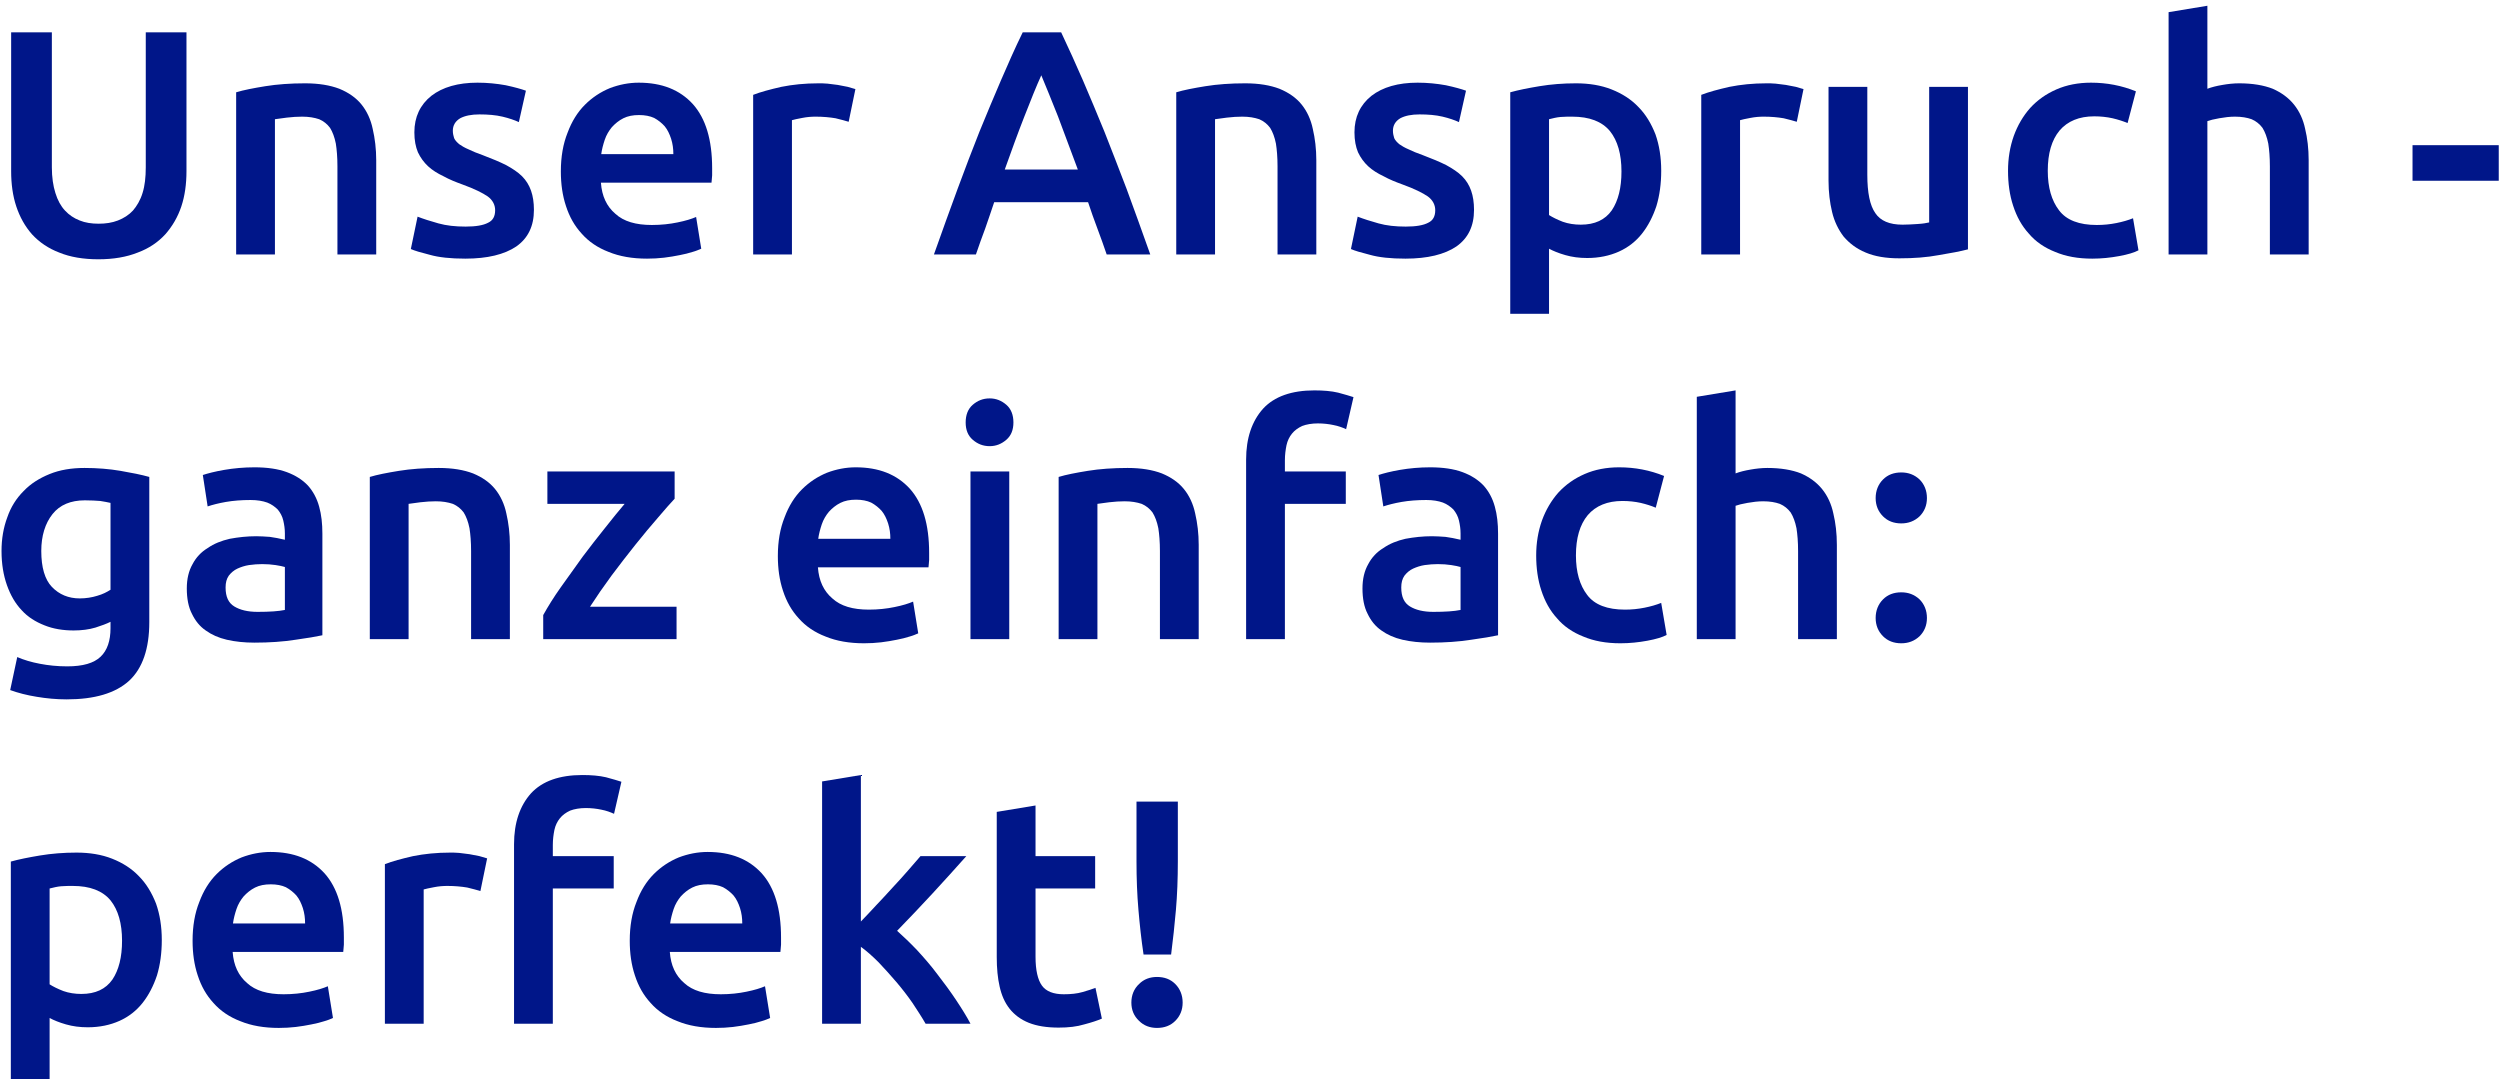 <?xml version="1.0" encoding="UTF-8" standalone="no"?>
<!DOCTYPE svg PUBLIC "-//W3C//DTD SVG 1.1//EN" "http://www.w3.org/Graphics/SVG/1.1/DTD/svg11.dtd">
<svg width="100%" height="100%" viewBox="0 0 519 224" version="1.1" xmlns="http://www.w3.org/2000/svg" xmlns:xlink="http://www.w3.org/1999/xlink" xml:space="preserve" xmlns:serif="http://www.serif.com/" style="fill-rule:evenodd;clip-rule:evenodd;stroke-linejoin:round;stroke-miterlimit:2;">
    <g transform="matrix(0.835,0,0,0.835,-1245.84,-4597.01)">
        <g transform="matrix(79.689,0,0,79.689,1488.58,5568.67)">
            <path d="M0.35,0.015C0.303,0.015 0.262,0.008 0.228,-0.006C0.194,-0.019 0.166,-0.038 0.143,-0.063C0.121,-0.088 0.105,-0.117 0.094,-0.15C0.083,-0.183 0.078,-0.22 0.078,-0.26L0.078,-0.693L0.205,-0.693L0.205,-0.272C0.205,-0.241 0.209,-0.214 0.216,-0.192C0.223,-0.169 0.233,-0.151 0.246,-0.137C0.259,-0.123 0.274,-0.113 0.292,-0.106C0.309,-0.099 0.329,-0.096 0.351,-0.096C0.373,-0.096 0.393,-0.099 0.411,-0.106C0.429,-0.113 0.445,-0.123 0.458,-0.137C0.47,-0.151 0.481,-0.169 0.488,-0.192C0.495,-0.214 0.498,-0.241 0.498,-0.272L0.498,-0.693L0.625,-0.693L0.625,-0.26C0.625,-0.22 0.62,-0.183 0.609,-0.15C0.598,-0.117 0.581,-0.088 0.559,-0.063C0.536,-0.038 0.508,-0.019 0.473,-0.006C0.438,0.008 0.397,0.015 0.35,0.015Z" style="fill:rgb(0,22,137);fill-rule:nonzero;"/>
        </g>
        <g transform="matrix(79.689,0,0,79.689,1544.6,5568.67)">
            <path d="M0.077,-0.506C0.1,-0.513 0.131,-0.519 0.168,-0.525C0.205,-0.531 0.247,-0.534 0.292,-0.534C0.335,-0.534 0.37,-0.528 0.399,-0.517C0.428,-0.505 0.451,-0.489 0.468,-0.468C0.485,-0.447 0.497,-0.421 0.503,-0.392C0.51,-0.362 0.514,-0.329 0.514,-0.294L0.514,-0L0.393,-0L0.393,-0.275C0.393,-0.303 0.391,-0.327 0.388,-0.346C0.384,-0.366 0.378,-0.382 0.37,-0.395C0.361,-0.407 0.35,-0.416 0.336,-0.422C0.321,-0.427 0.304,-0.43 0.283,-0.43C0.268,-0.43 0.252,-0.429 0.235,-0.427C0.218,-0.425 0.206,-0.423 0.198,-0.422L0.198,-0L0.077,-0L0.077,-0.506Z" style="fill:rgb(0,22,137);fill-rule:nonzero;"/>
        </g>
        <g transform="matrix(79.689,0,0,79.689,1591.22,5568.67)">
            <path d="M0.208,-0.087C0.24,-0.087 0.263,-0.091 0.278,-0.099C0.293,-0.106 0.3,-0.119 0.3,-0.138C0.3,-0.155 0.292,-0.17 0.277,-0.181C0.261,-0.192 0.235,-0.205 0.199,-0.218C0.177,-0.226 0.157,-0.234 0.139,-0.244C0.12,-0.253 0.104,-0.263 0.091,-0.275C0.078,-0.287 0.067,-0.302 0.059,-0.319C0.052,-0.336 0.048,-0.356 0.048,-0.381C0.048,-0.429 0.066,-0.467 0.101,-0.495C0.136,-0.522 0.184,-0.536 0.245,-0.536C0.276,-0.536 0.305,-0.533 0.333,-0.528C0.361,-0.522 0.382,-0.516 0.396,-0.511L0.374,-0.413C0.361,-0.419 0.344,-0.425 0.323,-0.43C0.302,-0.435 0.278,-0.437 0.251,-0.437C0.226,-0.437 0.206,-0.433 0.191,-0.425C0.176,-0.416 0.168,-0.403 0.168,-0.386C0.168,-0.377 0.17,-0.37 0.172,-0.363C0.175,-0.356 0.181,-0.35 0.188,-0.344C0.195,-0.339 0.205,-0.333 0.217,-0.328C0.229,-0.322 0.244,-0.316 0.261,-0.31C0.29,-0.299 0.314,-0.289 0.334,-0.279C0.354,-0.268 0.371,-0.257 0.384,-0.244C0.397,-0.231 0.406,-0.216 0.412,-0.199C0.418,-0.182 0.421,-0.162 0.421,-0.139C0.421,-0.089 0.403,-0.051 0.366,-0.025C0.329,0 0.276,0.013 0.207,0.013C0.161,0.013 0.124,0.009 0.096,0.001C0.068,-0.006 0.048,-0.012 0.037,-0.017L0.058,-0.118C0.076,-0.111 0.098,-0.104 0.123,-0.097C0.148,-0.09 0.176,-0.087 0.208,-0.087Z" style="fill:rgb(0,22,137);fill-rule:nonzero;"/>
        </g>
        <g transform="matrix(79.689,0,0,79.689,1627.64,5568.67)">
            <path d="M0.048,-0.259C0.048,-0.305 0.055,-0.345 0.069,-0.38C0.082,-0.415 0.1,-0.444 0.123,-0.467C0.146,-0.49 0.172,-0.507 0.201,-0.519C0.23,-0.53 0.26,-0.536 0.291,-0.536C0.363,-0.536 0.419,-0.514 0.46,-0.469C0.5,-0.424 0.52,-0.358 0.52,-0.269C0.52,-0.262 0.52,-0.255 0.52,-0.247C0.519,-0.238 0.519,-0.231 0.518,-0.224L0.173,-0.224C0.176,-0.182 0.191,-0.15 0.218,-0.127C0.244,-0.103 0.282,-0.092 0.332,-0.092C0.361,-0.092 0.388,-0.095 0.412,-0.1C0.437,-0.105 0.456,-0.111 0.47,-0.117L0.486,-0.018C0.479,-0.015 0.47,-0.011 0.459,-0.008C0.447,-0.004 0.434,-0.001 0.419,0.002C0.404,0.005 0.387,0.008 0.37,0.01C0.353,0.012 0.335,0.013 0.317,0.013C0.271,0.013 0.231,0.006 0.197,-0.008C0.163,-0.021 0.135,-0.04 0.113,-0.065C0.091,-0.089 0.075,-0.117 0.064,-0.151C0.053,-0.184 0.048,-0.22 0.048,-0.259ZM0.399,-0.313C0.399,-0.33 0.397,-0.345 0.392,-0.361C0.387,-0.376 0.381,-0.389 0.372,-0.4C0.363,-0.41 0.352,-0.419 0.339,-0.426C0.326,-0.432 0.31,-0.435 0.292,-0.435C0.273,-0.435 0.257,-0.432 0.243,-0.425C0.229,-0.418 0.217,-0.408 0.207,-0.397C0.198,-0.386 0.19,-0.373 0.185,-0.358C0.18,-0.343 0.176,-0.328 0.174,-0.313L0.399,-0.313Z" style="fill:rgb(0,22,137);fill-rule:nonzero;"/>
        </g>
        <g transform="matrix(79.689,0,0,79.689,1673.14,5568.67)">
            <path d="M0.375,-0.414C0.365,-0.417 0.351,-0.421 0.334,-0.425C0.316,-0.428 0.295,-0.43 0.272,-0.43C0.259,-0.43 0.245,-0.429 0.23,-0.426C0.215,-0.423 0.204,-0.421 0.198,-0.419L0.198,-0L0.077,-0L0.077,-0.498C0.1,-0.507 0.13,-0.515 0.165,-0.523C0.2,-0.53 0.238,-0.534 0.281,-0.534C0.289,-0.534 0.298,-0.534 0.309,-0.533C0.32,-0.532 0.33,-0.53 0.341,-0.529C0.352,-0.527 0.362,-0.525 0.372,-0.523C0.382,-0.52 0.39,-0.518 0.396,-0.516L0.375,-0.414Z" style="fill:rgb(0,22,137);fill-rule:nonzero;"/>
        </g>
        <g transform="matrix(79.689,0,0,79.689,1723.82,5568.67)">
            <path d="M0.544,-0C0.535,-0.027 0.525,-0.054 0.515,-0.081C0.505,-0.108 0.495,-0.135 0.486,-0.163L0.193,-0.163C0.184,-0.135 0.174,-0.108 0.165,-0.081C0.155,-0.054 0.145,-0.027 0.136,-0L0.005,-0C0.031,-0.074 0.056,-0.142 0.079,-0.205C0.102,-0.268 0.125,-0.327 0.147,-0.383C0.17,-0.439 0.192,-0.492 0.214,-0.543C0.236,-0.594 0.258,-0.644 0.282,-0.693L0.402,-0.693C0.425,-0.644 0.448,-0.594 0.47,-0.543C0.492,-0.492 0.514,-0.439 0.537,-0.383C0.559,-0.327 0.582,-0.268 0.606,-0.205C0.629,-0.142 0.654,-0.074 0.68,-0L0.544,-0ZM0.34,-0.559C0.324,-0.524 0.307,-0.481 0.287,-0.43C0.267,-0.379 0.247,-0.324 0.226,-0.265L0.454,-0.265C0.432,-0.324 0.411,-0.38 0.392,-0.431C0.372,-0.482 0.354,-0.525 0.34,-0.559Z" style="fill:rgb(0,22,137);fill-rule:nonzero;"/>
        </g>
        <g transform="matrix(79.689,0,0,79.689,1778.33,5568.67)">
            <path d="M0.077,-0.506C0.1,-0.513 0.131,-0.519 0.168,-0.525C0.205,-0.531 0.247,-0.534 0.292,-0.534C0.335,-0.534 0.37,-0.528 0.399,-0.517C0.428,-0.505 0.451,-0.489 0.468,-0.468C0.485,-0.447 0.497,-0.421 0.503,-0.392C0.51,-0.362 0.514,-0.329 0.514,-0.294L0.514,-0L0.393,-0L0.393,-0.275C0.393,-0.303 0.391,-0.327 0.388,-0.346C0.384,-0.366 0.378,-0.382 0.37,-0.395C0.361,-0.407 0.35,-0.416 0.336,-0.422C0.321,-0.427 0.304,-0.43 0.283,-0.43C0.268,-0.43 0.252,-0.429 0.235,-0.427C0.218,-0.425 0.206,-0.423 0.198,-0.422L0.198,-0L0.077,-0L0.077,-0.506Z" style="fill:rgb(0,22,137);fill-rule:nonzero;"/>
        </g>
        <g transform="matrix(79.689,0,0,79.689,1824.95,5568.67)">
            <path d="M0.208,-0.087C0.24,-0.087 0.263,-0.091 0.278,-0.099C0.293,-0.106 0.3,-0.119 0.3,-0.138C0.3,-0.155 0.292,-0.17 0.277,-0.181C0.261,-0.192 0.235,-0.205 0.199,-0.218C0.177,-0.226 0.157,-0.234 0.139,-0.244C0.12,-0.253 0.104,-0.263 0.091,-0.275C0.078,-0.287 0.067,-0.302 0.059,-0.319C0.052,-0.336 0.048,-0.356 0.048,-0.381C0.048,-0.429 0.066,-0.467 0.101,-0.495C0.136,-0.522 0.184,-0.536 0.245,-0.536C0.276,-0.536 0.305,-0.533 0.333,-0.528C0.361,-0.522 0.382,-0.516 0.396,-0.511L0.374,-0.413C0.361,-0.419 0.344,-0.425 0.323,-0.43C0.302,-0.435 0.278,-0.437 0.251,-0.437C0.226,-0.437 0.206,-0.433 0.191,-0.425C0.176,-0.416 0.168,-0.403 0.168,-0.386C0.168,-0.377 0.17,-0.37 0.172,-0.363C0.175,-0.356 0.181,-0.35 0.188,-0.344C0.195,-0.339 0.205,-0.333 0.217,-0.328C0.229,-0.322 0.244,-0.316 0.261,-0.31C0.29,-0.299 0.314,-0.289 0.334,-0.279C0.354,-0.268 0.371,-0.257 0.384,-0.244C0.397,-0.231 0.406,-0.216 0.412,-0.199C0.418,-0.182 0.421,-0.162 0.421,-0.139C0.421,-0.089 0.403,-0.051 0.366,-0.025C0.329,0 0.276,0.013 0.207,0.013C0.161,0.013 0.124,0.009 0.096,0.001C0.068,-0.006 0.048,-0.012 0.037,-0.017L0.058,-0.118C0.076,-0.111 0.098,-0.104 0.123,-0.097C0.148,-0.09 0.176,-0.087 0.208,-0.087Z" style="fill:rgb(0,22,137);fill-rule:nonzero;"/>
        </g>
        <g transform="matrix(79.689,0,0,79.689,1861.37,5568.67)">
            <path d="M0.424,-0.259C0.424,-0.313 0.412,-0.355 0.388,-0.385C0.363,-0.415 0.324,-0.43 0.27,-0.43C0.259,-0.43 0.247,-0.43 0.234,-0.429C0.222,-0.428 0.21,-0.425 0.198,-0.422L0.198,-0.123C0.209,-0.116 0.223,-0.109 0.241,-0.102C0.258,-0.096 0.277,-0.093 0.297,-0.093C0.341,-0.093 0.373,-0.108 0.394,-0.138C0.414,-0.168 0.424,-0.208 0.424,-0.259ZM0.548,-0.261C0.548,-0.221 0.543,-0.184 0.533,-0.151C0.522,-0.118 0.507,-0.089 0.488,-0.065C0.469,-0.041 0.445,-0.022 0.416,-0.009C0.387,0.004 0.354,0.011 0.317,0.011C0.292,0.011 0.27,0.008 0.249,0.002C0.228,-0.004 0.211,-0.011 0.198,-0.018L0.198,0.185L0.077,0.185L0.077,-0.506C0.102,-0.513 0.132,-0.519 0.168,-0.525C0.204,-0.531 0.242,-0.534 0.282,-0.534C0.323,-0.534 0.36,-0.528 0.393,-0.515C0.426,-0.502 0.454,-0.484 0.476,-0.461C0.5,-0.437 0.517,-0.408 0.53,-0.375C0.542,-0.341 0.548,-0.303 0.548,-0.261Z" style="fill:rgb(0,22,137);fill-rule:nonzero;"/>
        </g>
        <g transform="matrix(79.689,0,0,79.689,1908.86,5568.67)">
            <path d="M0.375,-0.414C0.365,-0.417 0.351,-0.421 0.334,-0.425C0.316,-0.428 0.295,-0.43 0.272,-0.43C0.259,-0.43 0.245,-0.429 0.23,-0.426C0.215,-0.423 0.204,-0.421 0.198,-0.419L0.198,-0L0.077,-0L0.077,-0.498C0.1,-0.507 0.13,-0.515 0.165,-0.523C0.2,-0.53 0.238,-0.534 0.281,-0.534C0.289,-0.534 0.298,-0.534 0.309,-0.533C0.32,-0.532 0.33,-0.53 0.341,-0.529C0.352,-0.527 0.362,-0.525 0.372,-0.523C0.382,-0.52 0.39,-0.518 0.396,-0.516L0.375,-0.414Z" style="fill:rgb(0,22,137);fill-rule:nonzero;"/>
        </g>
        <g transform="matrix(79.689,0,0,79.689,1940.98,5568.67)">
            <path d="M0.506,-0.016C0.483,-0.01 0.452,-0.004 0.415,0.002C0.378,0.009 0.337,0.012 0.292,0.012C0.25,0.012 0.215,0.006 0.187,-0.006C0.158,-0.018 0.136,-0.035 0.118,-0.056C0.102,-0.077 0.089,-0.103 0.082,-0.133C0.075,-0.162 0.071,-0.195 0.071,-0.23L0.071,-0.523L0.192,-0.523L0.192,-0.249C0.192,-0.193 0.2,-0.153 0.217,-0.129C0.233,-0.105 0.261,-0.093 0.302,-0.093C0.317,-0.093 0.332,-0.094 0.348,-0.095C0.365,-0.096 0.377,-0.098 0.385,-0.1L0.385,-0.523L0.506,-0.523L0.506,-0.016Z" style="fill:rgb(0,22,137);fill-rule:nonzero;"/>
        </g>
        <g transform="matrix(79.689,0,0,79.689,1987.44,5568.67)">
            <path d="M0.048,-0.261C0.048,-0.3 0.054,-0.336 0.066,-0.37C0.078,-0.403 0.095,-0.432 0.117,-0.457C0.14,-0.482 0.167,-0.501 0.199,-0.515C0.231,-0.529 0.267,-0.536 0.307,-0.536C0.356,-0.536 0.403,-0.527 0.447,-0.509L0.421,-0.41C0.407,-0.416 0.391,-0.421 0.374,-0.425C0.356,-0.429 0.337,-0.431 0.317,-0.431C0.27,-0.431 0.234,-0.416 0.209,-0.387C0.184,-0.357 0.172,-0.315 0.172,-0.261C0.172,-0.209 0.184,-0.168 0.207,-0.138C0.23,-0.107 0.27,-0.092 0.325,-0.092C0.346,-0.092 0.366,-0.094 0.386,-0.098C0.406,-0.102 0.423,-0.107 0.438,-0.113L0.455,-0.013C0.442,-0.006 0.422,-0 0.395,0.005C0.368,0.01 0.34,0.013 0.311,0.013C0.266,0.013 0.228,0.006 0.195,-0.008C0.162,-0.021 0.134,-0.04 0.113,-0.065C0.091,-0.089 0.075,-0.118 0.064,-0.152C0.053,-0.185 0.048,-0.222 0.048,-0.261Z" style="fill:rgb(0,22,137);fill-rule:nonzero;"/>
        </g>
        <g transform="matrix(79.689,0,0,79.689,2025.05,5568.67)">
            <path d="M0.077,-0L0.077,-0.756L0.198,-0.776L0.198,-0.517C0.211,-0.522 0.227,-0.526 0.245,-0.529C0.262,-0.532 0.28,-0.534 0.297,-0.534C0.339,-0.534 0.374,-0.528 0.402,-0.517C0.429,-0.505 0.451,-0.489 0.468,-0.468C0.485,-0.447 0.497,-0.421 0.503,-0.392C0.51,-0.363 0.514,-0.33 0.514,-0.294L0.514,-0L0.393,-0L0.393,-0.275C0.393,-0.303 0.391,-0.327 0.388,-0.346C0.384,-0.366 0.378,-0.382 0.37,-0.395C0.361,-0.407 0.35,-0.416 0.336,-0.422C0.322,-0.427 0.305,-0.43 0.284,-0.43C0.268,-0.43 0.252,-0.428 0.235,-0.425C0.218,-0.422 0.206,-0.419 0.198,-0.416L0.198,-0L0.077,-0Z" style="fill:rgb(0,22,137);fill-rule:nonzero;"/>
        </g>
        <g transform="matrix(79.689,0,0,79.689,2090,5568.67)">
            <rect x="0.023" y="-0.341" width="0.269" height="0.111" style="fill:rgb(0,22,137);fill-rule:nonzero;"/>
        </g>
        <g transform="matrix(79.689,0,0,79.689,1488.58,5664.3)">
            <path d="M0.172,-0.275C0.172,-0.224 0.183,-0.186 0.205,-0.163C0.228,-0.139 0.257,-0.127 0.292,-0.127C0.311,-0.127 0.33,-0.13 0.346,-0.135C0.364,-0.14 0.377,-0.147 0.388,-0.154L0.388,-0.425C0.379,-0.427 0.369,-0.429 0.356,-0.431C0.343,-0.432 0.327,-0.433 0.308,-0.433C0.264,-0.433 0.23,-0.419 0.207,-0.39C0.184,-0.361 0.172,-0.322 0.172,-0.275ZM0.509,-0.053C0.509,0.03 0.488,0.091 0.446,0.13C0.403,0.169 0.338,0.188 0.251,0.188C0.219,0.188 0.188,0.185 0.158,0.18C0.127,0.175 0.1,0.168 0.075,0.159L0.097,0.056C0.118,0.065 0.141,0.072 0.168,0.077C0.194,0.082 0.222,0.085 0.253,0.085C0.302,0.085 0.336,0.075 0.357,0.055C0.378,0.035 0.388,0.005 0.388,-0.034L0.388,-0.054C0.376,-0.048 0.36,-0.042 0.341,-0.036C0.321,-0.03 0.298,-0.027 0.273,-0.027C0.24,-0.027 0.209,-0.032 0.182,-0.043C0.154,-0.054 0.13,-0.069 0.111,-0.09C0.091,-0.111 0.076,-0.137 0.065,-0.168C0.054,-0.199 0.048,-0.234 0.048,-0.275C0.048,-0.313 0.054,-0.348 0.066,-0.38C0.077,-0.412 0.094,-0.439 0.117,-0.462C0.139,-0.485 0.166,-0.502 0.198,-0.515C0.23,-0.528 0.266,-0.534 0.307,-0.534C0.346,-0.534 0.384,-0.531 0.419,-0.525C0.454,-0.519 0.484,-0.513 0.509,-0.506L0.509,-0.053Z" style="fill:rgb(0,22,137);fill-rule:nonzero;"/>
        </g>
        <g transform="matrix(79.689,0,0,79.689,1535.28,5664.3)">
            <path d="M0.261,-0.085C0.298,-0.085 0.327,-0.087 0.346,-0.091L0.346,-0.225C0.339,-0.227 0.33,-0.229 0.317,-0.231C0.304,-0.233 0.29,-0.234 0.275,-0.234C0.262,-0.234 0.248,-0.233 0.234,-0.231C0.221,-0.229 0.209,-0.225 0.198,-0.22C0.187,-0.215 0.178,-0.207 0.171,-0.198C0.164,-0.188 0.161,-0.176 0.161,-0.161C0.161,-0.132 0.17,-0.113 0.188,-0.102C0.206,-0.091 0.23,-0.085 0.261,-0.085ZM0.251,-0.536C0.291,-0.536 0.325,-0.531 0.352,-0.521C0.379,-0.511 0.401,-0.497 0.418,-0.479C0.434,-0.461 0.446,-0.439 0.453,-0.413C0.46,-0.388 0.463,-0.36 0.463,-0.329L0.463,-0.012C0.444,-0.008 0.416,-0.003 0.379,0.002C0.341,0.008 0.298,0.011 0.251,0.011C0.22,0.011 0.191,0.008 0.165,0.002C0.139,-0.004 0.117,-0.014 0.099,-0.027C0.08,-0.04 0.066,-0.058 0.056,-0.079C0.045,-0.1 0.04,-0.127 0.04,-0.158C0.04,-0.188 0.046,-0.213 0.058,-0.234C0.069,-0.255 0.085,-0.272 0.105,-0.284C0.125,-0.298 0.148,-0.307 0.174,-0.313C0.201,-0.318 0.228,-0.321 0.257,-0.321C0.27,-0.321 0.284,-0.32 0.299,-0.319C0.314,-0.317 0.329,-0.314 0.346,-0.31L0.346,-0.33C0.346,-0.344 0.344,-0.357 0.341,-0.37C0.338,-0.383 0.332,-0.394 0.324,-0.404C0.315,-0.413 0.304,-0.421 0.291,-0.426C0.277,-0.431 0.26,-0.434 0.239,-0.434C0.211,-0.434 0.185,-0.432 0.162,-0.428C0.139,-0.424 0.12,-0.419 0.105,-0.414L0.09,-0.512C0.105,-0.517 0.128,-0.523 0.157,-0.528C0.186,-0.533 0.218,-0.536 0.251,-0.536Z" style="fill:rgb(0,22,137);fill-rule:nonzero;"/>
        </g>
        <g transform="matrix(79.689,0,0,79.689,1577.83,5664.3)">
            <path d="M0.077,-0.506C0.1,-0.513 0.131,-0.519 0.168,-0.525C0.205,-0.531 0.247,-0.534 0.292,-0.534C0.335,-0.534 0.37,-0.528 0.399,-0.517C0.428,-0.505 0.451,-0.489 0.468,-0.468C0.485,-0.447 0.497,-0.421 0.503,-0.392C0.51,-0.362 0.514,-0.329 0.514,-0.294L0.514,-0L0.393,-0L0.393,-0.275C0.393,-0.303 0.391,-0.327 0.388,-0.346C0.384,-0.366 0.378,-0.382 0.37,-0.395C0.361,-0.407 0.35,-0.416 0.336,-0.422C0.321,-0.427 0.304,-0.43 0.283,-0.43C0.268,-0.43 0.252,-0.429 0.235,-0.427C0.218,-0.425 0.206,-0.423 0.198,-0.422L0.198,-0L0.077,-0L0.077,-0.506Z" style="fill:rgb(0,22,137);fill-rule:nonzero;"/>
        </g>
        <g transform="matrix(79.689,0,0,79.689,1624.45,5664.3)">
            <path d="M0.443,-0.438C0.43,-0.424 0.412,-0.404 0.391,-0.379C0.369,-0.354 0.346,-0.326 0.321,-0.295C0.296,-0.264 0.271,-0.231 0.246,-0.198C0.221,-0.164 0.199,-0.132 0.179,-0.101L0.449,-0.101L0.449,-0L0.033,-0L0.033,-0.075C0.048,-0.102 0.066,-0.131 0.088,-0.162C0.11,-0.193 0.133,-0.225 0.156,-0.257C0.179,-0.288 0.203,-0.318 0.226,-0.347C0.249,-0.376 0.269,-0.401 0.287,-0.422L0.046,-0.422L0.046,-0.523L0.443,-0.523L0.443,-0.438Z" style="fill:rgb(0,22,137);fill-rule:nonzero;"/>
        </g>
        <g transform="matrix(79.689,0,0,79.689,1681.59,5664.3)">
            <path d="M0.048,-0.259C0.048,-0.305 0.055,-0.345 0.069,-0.38C0.082,-0.415 0.1,-0.444 0.123,-0.467C0.146,-0.49 0.172,-0.507 0.201,-0.519C0.23,-0.53 0.26,-0.536 0.291,-0.536C0.363,-0.536 0.419,-0.514 0.46,-0.469C0.5,-0.424 0.52,-0.358 0.52,-0.269C0.52,-0.262 0.52,-0.255 0.52,-0.247C0.519,-0.238 0.519,-0.231 0.518,-0.224L0.173,-0.224C0.176,-0.182 0.191,-0.15 0.218,-0.127C0.244,-0.103 0.282,-0.092 0.332,-0.092C0.361,-0.092 0.388,-0.095 0.412,-0.1C0.437,-0.105 0.456,-0.111 0.47,-0.117L0.486,-0.018C0.479,-0.015 0.47,-0.011 0.459,-0.008C0.447,-0.004 0.434,-0.001 0.419,0.002C0.404,0.005 0.387,0.008 0.37,0.01C0.353,0.012 0.335,0.013 0.317,0.013C0.271,0.013 0.231,0.006 0.197,-0.008C0.163,-0.021 0.135,-0.04 0.113,-0.065C0.091,-0.089 0.075,-0.117 0.064,-0.151C0.053,-0.184 0.048,-0.22 0.048,-0.259ZM0.399,-0.313C0.399,-0.33 0.397,-0.345 0.392,-0.361C0.387,-0.376 0.381,-0.389 0.372,-0.4C0.363,-0.41 0.352,-0.419 0.339,-0.426C0.326,-0.432 0.31,-0.435 0.292,-0.435C0.273,-0.435 0.257,-0.432 0.243,-0.425C0.229,-0.418 0.217,-0.408 0.207,-0.397C0.198,-0.386 0.19,-0.373 0.185,-0.358C0.18,-0.343 0.176,-0.328 0.174,-0.313L0.399,-0.313Z" style="fill:rgb(0,22,137);fill-rule:nonzero;"/>
        </g>
        <g transform="matrix(79.689,0,0,79.689,1727.09,5664.3)">
            <path d="M0.199,-0L0.078,-0L0.078,-0.523L0.199,-0.523L0.199,-0ZM0.212,-0.676C0.212,-0.653 0.205,-0.635 0.19,-0.622C0.175,-0.609 0.158,-0.602 0.138,-0.602C0.117,-0.602 0.1,-0.609 0.085,-0.622C0.07,-0.635 0.063,-0.653 0.063,-0.676C0.063,-0.699 0.07,-0.718 0.085,-0.731C0.1,-0.744 0.117,-0.751 0.138,-0.751C0.158,-0.751 0.175,-0.744 0.19,-0.731C0.205,-0.718 0.212,-0.699 0.212,-0.676Z" style="fill:rgb(0,22,137);fill-rule:nonzero;"/>
        </g>
        <g transform="matrix(79.689,0,0,79.689,1749.09,5664.3)">
            <path d="M0.077,-0.506C0.1,-0.513 0.131,-0.519 0.168,-0.525C0.205,-0.531 0.247,-0.534 0.292,-0.534C0.335,-0.534 0.37,-0.528 0.399,-0.517C0.428,-0.505 0.451,-0.489 0.468,-0.468C0.485,-0.447 0.497,-0.421 0.503,-0.392C0.51,-0.362 0.514,-0.329 0.514,-0.294L0.514,-0L0.393,-0L0.393,-0.275C0.393,-0.303 0.391,-0.327 0.388,-0.346C0.384,-0.366 0.378,-0.382 0.37,-0.395C0.361,-0.407 0.35,-0.416 0.336,-0.422C0.321,-0.427 0.304,-0.43 0.283,-0.43C0.268,-0.43 0.252,-0.429 0.235,-0.427C0.218,-0.425 0.206,-0.423 0.198,-0.422L0.198,-0L0.077,-0L0.077,-0.506Z" style="fill:rgb(0,22,137);fill-rule:nonzero;"/>
        </g>
        <g transform="matrix(79.689,0,0,79.689,1795.7,5664.3)">
            <path d="M0.29,-0.776C0.318,-0.776 0.343,-0.774 0.364,-0.769C0.385,-0.763 0.401,-0.759 0.412,-0.755L0.389,-0.655C0.378,-0.66 0.365,-0.665 0.349,-0.668C0.335,-0.671 0.318,-0.673 0.301,-0.673C0.282,-0.673 0.265,-0.67 0.252,-0.665C0.239,-0.659 0.228,-0.651 0.22,-0.641C0.212,-0.631 0.206,-0.619 0.203,-0.605C0.2,-0.59 0.198,-0.575 0.198,-0.558L0.198,-0.523L0.388,-0.523L0.388,-0.422L0.198,-0.422L0.198,-0L0.077,-0L0.077,-0.56C0.077,-0.627 0.095,-0.68 0.13,-0.719C0.165,-0.757 0.219,-0.776 0.29,-0.776Z" style="fill:rgb(0,22,137);fill-rule:nonzero;"/>
        </g>
        <g transform="matrix(79.689,0,0,79.689,1827.58,5664.3)">
            <path d="M0.261,-0.085C0.298,-0.085 0.327,-0.087 0.346,-0.091L0.346,-0.225C0.339,-0.227 0.33,-0.229 0.317,-0.231C0.304,-0.233 0.29,-0.234 0.275,-0.234C0.262,-0.234 0.248,-0.233 0.234,-0.231C0.221,-0.229 0.209,-0.225 0.198,-0.22C0.187,-0.215 0.178,-0.207 0.171,-0.198C0.164,-0.188 0.161,-0.176 0.161,-0.161C0.161,-0.132 0.17,-0.113 0.188,-0.102C0.206,-0.091 0.23,-0.085 0.261,-0.085ZM0.251,-0.536C0.291,-0.536 0.325,-0.531 0.352,-0.521C0.379,-0.511 0.401,-0.497 0.418,-0.479C0.434,-0.461 0.446,-0.439 0.453,-0.413C0.46,-0.388 0.463,-0.36 0.463,-0.329L0.463,-0.012C0.444,-0.008 0.416,-0.003 0.379,0.002C0.341,0.008 0.298,0.011 0.251,0.011C0.22,0.011 0.191,0.008 0.165,0.002C0.139,-0.004 0.117,-0.014 0.099,-0.027C0.08,-0.04 0.066,-0.058 0.056,-0.079C0.045,-0.1 0.04,-0.127 0.04,-0.158C0.04,-0.188 0.046,-0.213 0.058,-0.234C0.069,-0.255 0.085,-0.272 0.105,-0.284C0.125,-0.298 0.148,-0.307 0.174,-0.313C0.201,-0.318 0.228,-0.321 0.257,-0.321C0.27,-0.321 0.284,-0.32 0.299,-0.319C0.314,-0.317 0.329,-0.314 0.346,-0.31L0.346,-0.33C0.346,-0.344 0.344,-0.357 0.341,-0.37C0.338,-0.383 0.332,-0.394 0.324,-0.404C0.315,-0.413 0.304,-0.421 0.291,-0.426C0.277,-0.431 0.26,-0.434 0.239,-0.434C0.211,-0.434 0.185,-0.432 0.162,-0.428C0.139,-0.424 0.12,-0.419 0.105,-0.414L0.09,-0.512C0.105,-0.517 0.128,-0.523 0.157,-0.528C0.186,-0.533 0.218,-0.536 0.251,-0.536Z" style="fill:rgb(0,22,137);fill-rule:nonzero;"/>
        </g>
        <g transform="matrix(79.689,0,0,79.689,1870.13,5664.3)">
            <path d="M0.048,-0.261C0.048,-0.3 0.054,-0.336 0.066,-0.37C0.078,-0.403 0.095,-0.432 0.117,-0.457C0.14,-0.482 0.167,-0.501 0.199,-0.515C0.231,-0.529 0.267,-0.536 0.307,-0.536C0.356,-0.536 0.403,-0.527 0.447,-0.509L0.421,-0.41C0.407,-0.416 0.391,-0.421 0.374,-0.425C0.356,-0.429 0.337,-0.431 0.317,-0.431C0.27,-0.431 0.234,-0.416 0.209,-0.387C0.184,-0.357 0.172,-0.315 0.172,-0.261C0.172,-0.209 0.184,-0.168 0.207,-0.138C0.23,-0.107 0.27,-0.092 0.325,-0.092C0.346,-0.092 0.366,-0.094 0.386,-0.098C0.406,-0.102 0.423,-0.107 0.438,-0.113L0.455,-0.013C0.442,-0.006 0.422,-0 0.395,0.005C0.368,0.01 0.34,0.013 0.311,0.013C0.266,0.013 0.228,0.006 0.195,-0.008C0.162,-0.021 0.134,-0.04 0.113,-0.065C0.091,-0.089 0.075,-0.118 0.064,-0.152C0.053,-0.185 0.048,-0.222 0.048,-0.261Z" style="fill:rgb(0,22,137);fill-rule:nonzero;"/>
        </g>
        <g transform="matrix(79.689,0,0,79.689,1907.75,5664.3)">
            <path d="M0.077,-0L0.077,-0.756L0.198,-0.776L0.198,-0.517C0.211,-0.522 0.227,-0.526 0.245,-0.529C0.262,-0.532 0.28,-0.534 0.297,-0.534C0.339,-0.534 0.374,-0.528 0.402,-0.517C0.429,-0.505 0.451,-0.489 0.468,-0.468C0.485,-0.447 0.497,-0.421 0.503,-0.392C0.51,-0.363 0.514,-0.33 0.514,-0.294L0.514,-0L0.393,-0L0.393,-0.275C0.393,-0.303 0.391,-0.327 0.388,-0.346C0.384,-0.366 0.378,-0.382 0.37,-0.395C0.361,-0.407 0.35,-0.416 0.336,-0.422C0.322,-0.427 0.305,-0.43 0.284,-0.43C0.268,-0.43 0.252,-0.428 0.235,-0.425C0.218,-0.422 0.206,-0.419 0.198,-0.416L0.198,-0L0.077,-0Z" style="fill:rgb(0,22,137);fill-rule:nonzero;"/>
        </g>
        <g transform="matrix(79.689,0,0,79.689,1954.13,5664.3)">
            <path d="M0.213,-0.44C0.213,-0.417 0.205,-0.398 0.19,-0.383C0.174,-0.368 0.155,-0.361 0.133,-0.361C0.11,-0.361 0.091,-0.368 0.076,-0.383C0.061,-0.398 0.053,-0.417 0.053,-0.44C0.053,-0.463 0.061,-0.483 0.076,-0.498C0.091,-0.513 0.11,-0.52 0.133,-0.52C0.155,-0.52 0.174,-0.513 0.19,-0.498C0.205,-0.483 0.213,-0.463 0.213,-0.44ZM0.213,-0.066C0.213,-0.043 0.205,-0.024 0.19,-0.009C0.174,0.006 0.155,0.013 0.133,0.013C0.11,0.013 0.091,0.006 0.076,-0.009C0.061,-0.024 0.053,-0.043 0.053,-0.066C0.053,-0.089 0.061,-0.109 0.076,-0.124C0.091,-0.139 0.11,-0.146 0.133,-0.146C0.155,-0.146 0.174,-0.139 0.19,-0.124C0.205,-0.109 0.213,-0.089 0.213,-0.066Z" style="fill:rgb(0,22,137);fill-rule:nonzero;"/>
        </g>
        <g transform="matrix(79.689,0,0,79.689,1488.58,5759.93)">
            <path d="M0.424,-0.259C0.424,-0.313 0.412,-0.355 0.388,-0.385C0.363,-0.415 0.324,-0.43 0.27,-0.43C0.259,-0.43 0.247,-0.43 0.234,-0.429C0.222,-0.428 0.21,-0.425 0.198,-0.422L0.198,-0.123C0.209,-0.116 0.223,-0.109 0.241,-0.102C0.258,-0.096 0.277,-0.093 0.297,-0.093C0.341,-0.093 0.373,-0.108 0.394,-0.138C0.414,-0.168 0.424,-0.208 0.424,-0.259ZM0.548,-0.261C0.548,-0.221 0.543,-0.184 0.533,-0.151C0.522,-0.118 0.507,-0.089 0.488,-0.065C0.469,-0.041 0.445,-0.022 0.416,-0.009C0.387,0.004 0.354,0.011 0.317,0.011C0.292,0.011 0.27,0.008 0.249,0.002C0.228,-0.004 0.211,-0.011 0.198,-0.018L0.198,0.185L0.077,0.185L0.077,-0.506C0.102,-0.513 0.132,-0.519 0.168,-0.525C0.204,-0.531 0.242,-0.534 0.282,-0.534C0.323,-0.534 0.36,-0.528 0.393,-0.515C0.426,-0.502 0.454,-0.484 0.476,-0.461C0.5,-0.437 0.517,-0.408 0.53,-0.375C0.542,-0.341 0.548,-0.303 0.548,-0.261Z" style="fill:rgb(0,22,137);fill-rule:nonzero;"/>
        </g>
        <g transform="matrix(79.689,0,0,79.689,1536.08,5759.93)">
            <path d="M0.048,-0.259C0.048,-0.305 0.055,-0.345 0.069,-0.38C0.082,-0.415 0.1,-0.444 0.123,-0.467C0.146,-0.49 0.172,-0.507 0.201,-0.519C0.23,-0.53 0.26,-0.536 0.291,-0.536C0.363,-0.536 0.419,-0.514 0.46,-0.469C0.5,-0.424 0.52,-0.358 0.52,-0.269C0.52,-0.262 0.52,-0.255 0.52,-0.247C0.519,-0.238 0.519,-0.231 0.518,-0.224L0.173,-0.224C0.176,-0.182 0.191,-0.15 0.218,-0.127C0.244,-0.103 0.282,-0.092 0.332,-0.092C0.361,-0.092 0.388,-0.095 0.412,-0.1C0.437,-0.105 0.456,-0.111 0.47,-0.117L0.486,-0.018C0.479,-0.015 0.47,-0.011 0.459,-0.008C0.447,-0.004 0.434,-0.001 0.419,0.002C0.404,0.005 0.387,0.008 0.37,0.01C0.353,0.012 0.335,0.013 0.317,0.013C0.271,0.013 0.231,0.006 0.197,-0.008C0.163,-0.021 0.135,-0.04 0.113,-0.065C0.091,-0.089 0.075,-0.117 0.064,-0.151C0.053,-0.184 0.048,-0.22 0.048,-0.259ZM0.399,-0.313C0.399,-0.33 0.397,-0.345 0.392,-0.361C0.387,-0.376 0.381,-0.389 0.372,-0.4C0.363,-0.41 0.352,-0.419 0.339,-0.426C0.326,-0.432 0.31,-0.435 0.292,-0.435C0.273,-0.435 0.257,-0.432 0.243,-0.425C0.229,-0.418 0.217,-0.408 0.207,-0.397C0.198,-0.386 0.19,-0.373 0.185,-0.358C0.18,-0.343 0.176,-0.328 0.174,-0.313L0.399,-0.313Z" style="fill:rgb(0,22,137);fill-rule:nonzero;"/>
        </g>
        <g transform="matrix(79.689,0,0,79.689,1581.58,5759.93)">
            <path d="M0.375,-0.414C0.365,-0.417 0.351,-0.421 0.334,-0.425C0.316,-0.428 0.295,-0.43 0.272,-0.43C0.259,-0.43 0.245,-0.429 0.23,-0.426C0.215,-0.423 0.204,-0.421 0.198,-0.419L0.198,-0L0.077,-0L0.077,-0.498C0.1,-0.507 0.13,-0.515 0.165,-0.523C0.2,-0.53 0.238,-0.534 0.281,-0.534C0.289,-0.534 0.298,-0.534 0.309,-0.533C0.32,-0.532 0.33,-0.53 0.341,-0.529C0.352,-0.527 0.362,-0.525 0.372,-0.523C0.382,-0.52 0.39,-0.518 0.396,-0.516L0.375,-0.414Z" style="fill:rgb(0,22,137);fill-rule:nonzero;"/>
        </g>
        <g transform="matrix(79.689,0,0,79.689,1613.69,5759.93)">
            <path d="M0.29,-0.776C0.318,-0.776 0.343,-0.774 0.364,-0.769C0.385,-0.763 0.401,-0.759 0.412,-0.755L0.389,-0.655C0.378,-0.66 0.365,-0.665 0.349,-0.668C0.335,-0.671 0.318,-0.673 0.301,-0.673C0.282,-0.673 0.265,-0.67 0.252,-0.665C0.239,-0.659 0.228,-0.651 0.22,-0.641C0.212,-0.631 0.206,-0.619 0.203,-0.605C0.2,-0.59 0.198,-0.575 0.198,-0.558L0.198,-0.523L0.388,-0.523L0.388,-0.422L0.198,-0.422L0.198,-0L0.077,-0L0.077,-0.56C0.077,-0.627 0.095,-0.68 0.13,-0.719C0.165,-0.757 0.219,-0.776 0.29,-0.776Z" style="fill:rgb(0,22,137);fill-rule:nonzero;"/>
        </g>
        <g transform="matrix(79.689,0,0,79.689,1644.77,5759.93)">
            <path d="M0.048,-0.259C0.048,-0.305 0.055,-0.345 0.069,-0.38C0.082,-0.415 0.1,-0.444 0.123,-0.467C0.146,-0.49 0.172,-0.507 0.201,-0.519C0.23,-0.53 0.26,-0.536 0.291,-0.536C0.363,-0.536 0.419,-0.514 0.46,-0.469C0.5,-0.424 0.52,-0.358 0.52,-0.269C0.52,-0.262 0.52,-0.255 0.52,-0.247C0.519,-0.238 0.519,-0.231 0.518,-0.224L0.173,-0.224C0.176,-0.182 0.191,-0.15 0.218,-0.127C0.244,-0.103 0.282,-0.092 0.332,-0.092C0.361,-0.092 0.388,-0.095 0.412,-0.1C0.437,-0.105 0.456,-0.111 0.47,-0.117L0.486,-0.018C0.479,-0.015 0.47,-0.011 0.459,-0.008C0.447,-0.004 0.434,-0.001 0.419,0.002C0.404,0.005 0.387,0.008 0.37,0.01C0.353,0.012 0.335,0.013 0.317,0.013C0.271,0.013 0.231,0.006 0.197,-0.008C0.163,-0.021 0.135,-0.04 0.113,-0.065C0.091,-0.089 0.075,-0.117 0.064,-0.151C0.053,-0.184 0.048,-0.22 0.048,-0.259ZM0.399,-0.313C0.399,-0.33 0.397,-0.345 0.392,-0.361C0.387,-0.376 0.381,-0.389 0.372,-0.4C0.363,-0.41 0.352,-0.419 0.339,-0.426C0.326,-0.432 0.31,-0.435 0.292,-0.435C0.273,-0.435 0.257,-0.432 0.243,-0.425C0.229,-0.418 0.217,-0.408 0.207,-0.397C0.198,-0.386 0.19,-0.373 0.185,-0.358C0.18,-0.343 0.176,-0.328 0.174,-0.313L0.399,-0.313Z" style="fill:rgb(0,22,137);fill-rule:nonzero;"/>
        </g>
        <g transform="matrix(79.689,0,0,79.689,1690.28,5759.93)">
            <path d="M0.198,-0.319C0.213,-0.335 0.23,-0.352 0.247,-0.371C0.264,-0.389 0.281,-0.407 0.298,-0.426C0.315,-0.444 0.331,-0.462 0.345,-0.478C0.361,-0.496 0.373,-0.51 0.384,-0.523L0.527,-0.523C0.494,-0.486 0.459,-0.447 0.422,-0.407C0.385,-0.367 0.348,-0.328 0.311,-0.29C0.33,-0.273 0.351,-0.253 0.373,-0.23C0.395,-0.206 0.417,-0.181 0.437,-0.154C0.458,-0.127 0.477,-0.101 0.495,-0.074C0.513,-0.047 0.528,-0.023 0.54,-0L0.4,-0C0.388,-0.021 0.374,-0.042 0.359,-0.065C0.343,-0.088 0.326,-0.11 0.308,-0.131C0.29,-0.152 0.272,-0.172 0.253,-0.192C0.234,-0.211 0.216,-0.227 0.198,-0.24L0.198,-0L0.077,-0L0.077,-0.756L0.198,-0.776L0.198,-0.319Z" style="fill:rgb(0,22,137);fill-rule:nonzero;"/>
        </g>
        <g transform="matrix(79.689,0,0,79.689,1734.18,5759.93)">
            <path d="M0.071,-0.661L0.192,-0.681L0.192,-0.523L0.378,-0.523L0.378,-0.422L0.192,-0.422L0.192,-0.209C0.192,-0.167 0.199,-0.137 0.212,-0.119C0.225,-0.101 0.248,-0.092 0.28,-0.092C0.302,-0.092 0.322,-0.094 0.339,-0.099C0.356,-0.104 0.369,-0.108 0.379,-0.112L0.399,-0.016C0.385,-0.01 0.367,-0.004 0.344,0.002C0.321,0.009 0.295,0.012 0.264,0.012C0.227,0.012 0.196,0.007 0.171,-0.003C0.146,-0.013 0.126,-0.028 0.111,-0.047C0.096,-0.066 0.086,-0.089 0.08,-0.116C0.074,-0.142 0.071,-0.173 0.071,-0.208L0.071,-0.661Z" style="fill:rgb(0,22,137);fill-rule:nonzero;"/>
        </g>
        <g transform="matrix(79.689,0,0,79.689,1767.49,5759.93)">
            <path d="M0.218,-0.507C0.218,-0.452 0.216,-0.401 0.212,-0.355C0.208,-0.309 0.203,-0.263 0.197,-0.216L0.111,-0.216C0.104,-0.263 0.099,-0.309 0.095,-0.356C0.091,-0.402 0.089,-0.452 0.089,-0.507L0.089,-0.693L0.218,-0.693L0.218,-0.507ZM0.233,-0.066C0.233,-0.043 0.225,-0.024 0.21,-0.009C0.195,0.006 0.176,0.013 0.153,0.013C0.131,0.013 0.112,0.006 0.097,-0.009C0.081,-0.024 0.073,-0.043 0.073,-0.066C0.073,-0.089 0.081,-0.109 0.097,-0.124C0.112,-0.139 0.131,-0.146 0.153,-0.146C0.176,-0.146 0.195,-0.139 0.21,-0.124C0.225,-0.109 0.233,-0.089 0.233,-0.066Z" style="fill:rgb(0,22,137);fill-rule:nonzero;"/>
        </g>
    </g>
</svg>
